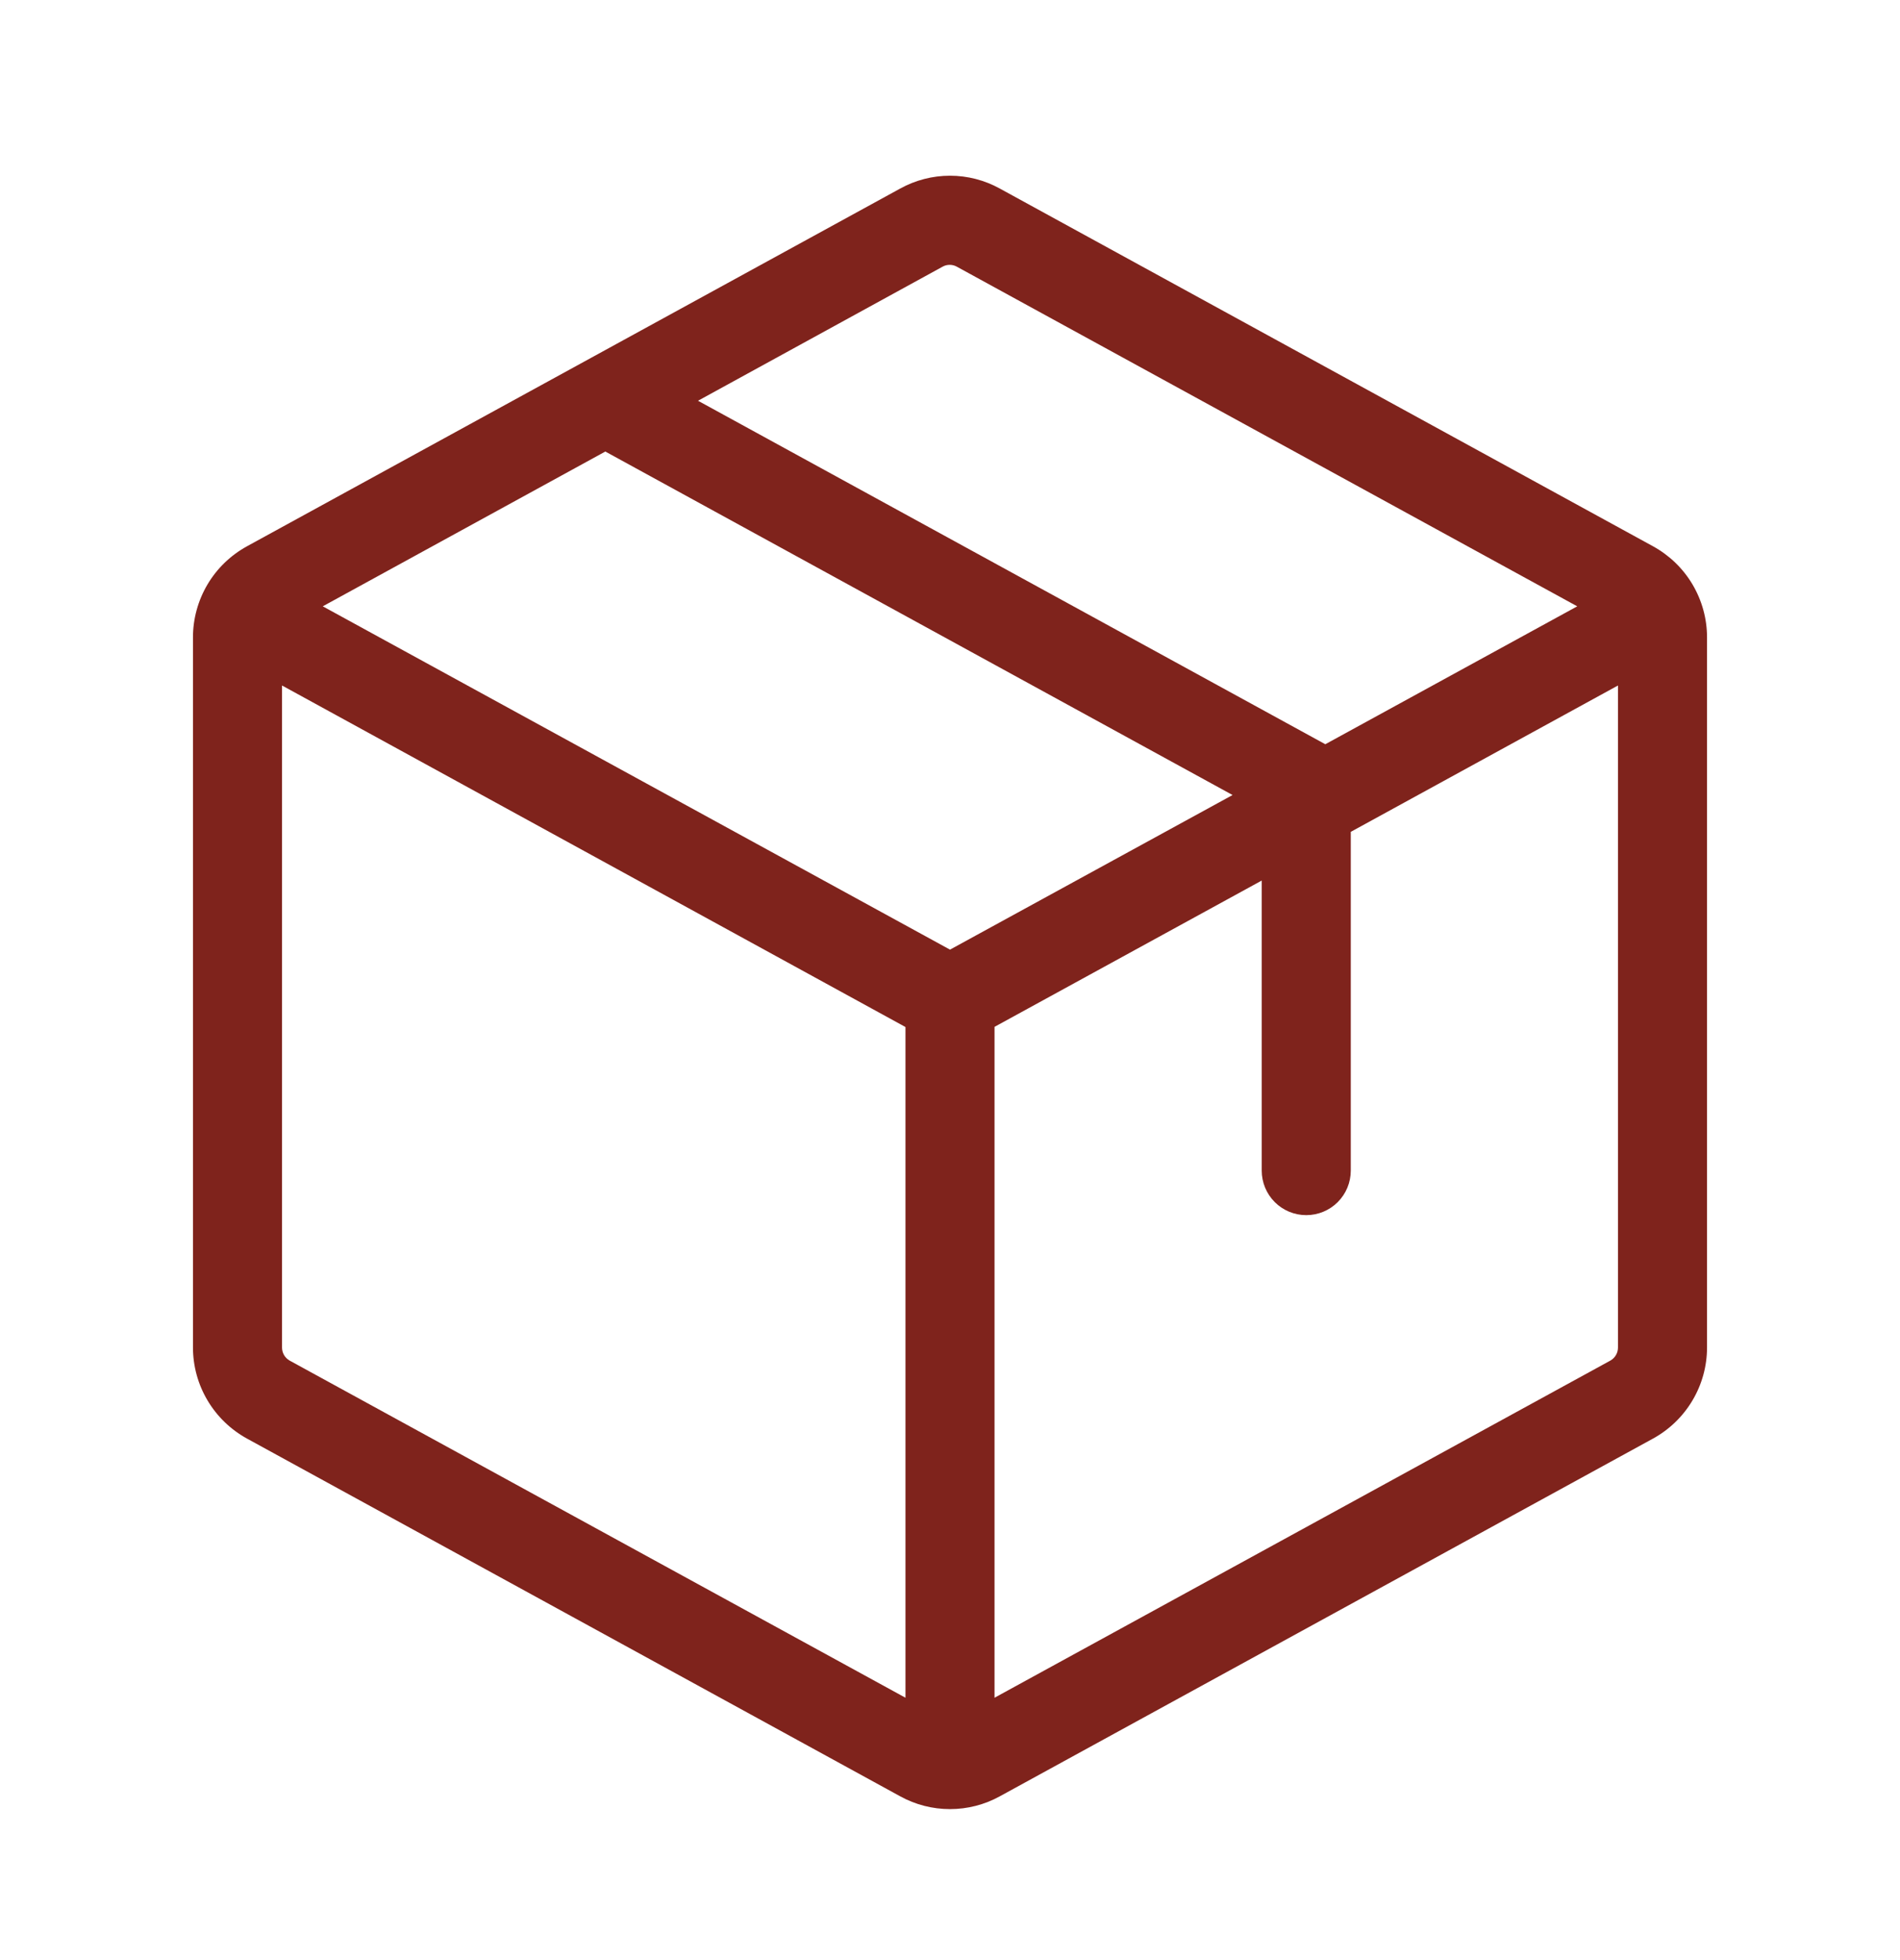 <svg xmlns="http://www.w3.org/2000/svg" fill="none" viewBox="0 0 32 33" height="33" width="32">
<path fill="#7F231C" d="M27.84 9.197L16.84 3.175C16.583 3.033 16.294 2.958 16 2.958C15.706 2.958 15.417 3.033 15.16 3.175L4.16 9.197C3.885 9.348 3.655 9.569 3.495 9.839C3.335 10.109 3.25 10.417 3.25 10.731V22.686C3.25 23 3.335 23.308 3.495 23.577C3.655 23.847 3.885 24.069 4.16 24.22L15.16 30.242C15.417 30.384 15.706 30.458 16 30.458C16.294 30.458 16.583 30.384 16.84 30.242L27.84 24.22C28.115 24.069 28.345 23.847 28.505 23.577C28.665 23.308 28.75 23 28.75 22.686V10.731C28.75 10.417 28.665 10.109 28.505 9.839C28.345 9.569 28.115 9.348 27.84 9.197ZM15.875 4.49C15.912 4.469 15.953 4.459 15.995 4.459C16.037 4.459 16.078 4.469 16.115 4.49L26.564 10.208L22.321 12.53L11.756 6.747L15.875 4.49ZM15.25 28.583L4.875 22.905C4.837 22.882 4.805 22.851 4.783 22.812C4.761 22.774 4.75 22.73 4.75 22.686V11.541L15.25 17.291V28.583ZM5.436 10.208L10.195 7.602L20.759 13.385L16 15.988L5.436 10.208ZM27.25 22.686C27.25 22.73 27.239 22.774 27.217 22.812C27.195 22.851 27.163 22.882 27.125 22.905L16.75 28.583V17.288L21.25 14.825V19.708C21.25 19.907 21.329 20.098 21.47 20.239C21.61 20.379 21.801 20.458 22 20.458C22.199 20.458 22.39 20.379 22.53 20.239C22.671 20.098 22.75 19.907 22.75 19.708V14.005L27.25 11.541V22.686Z"></path>
</svg>
